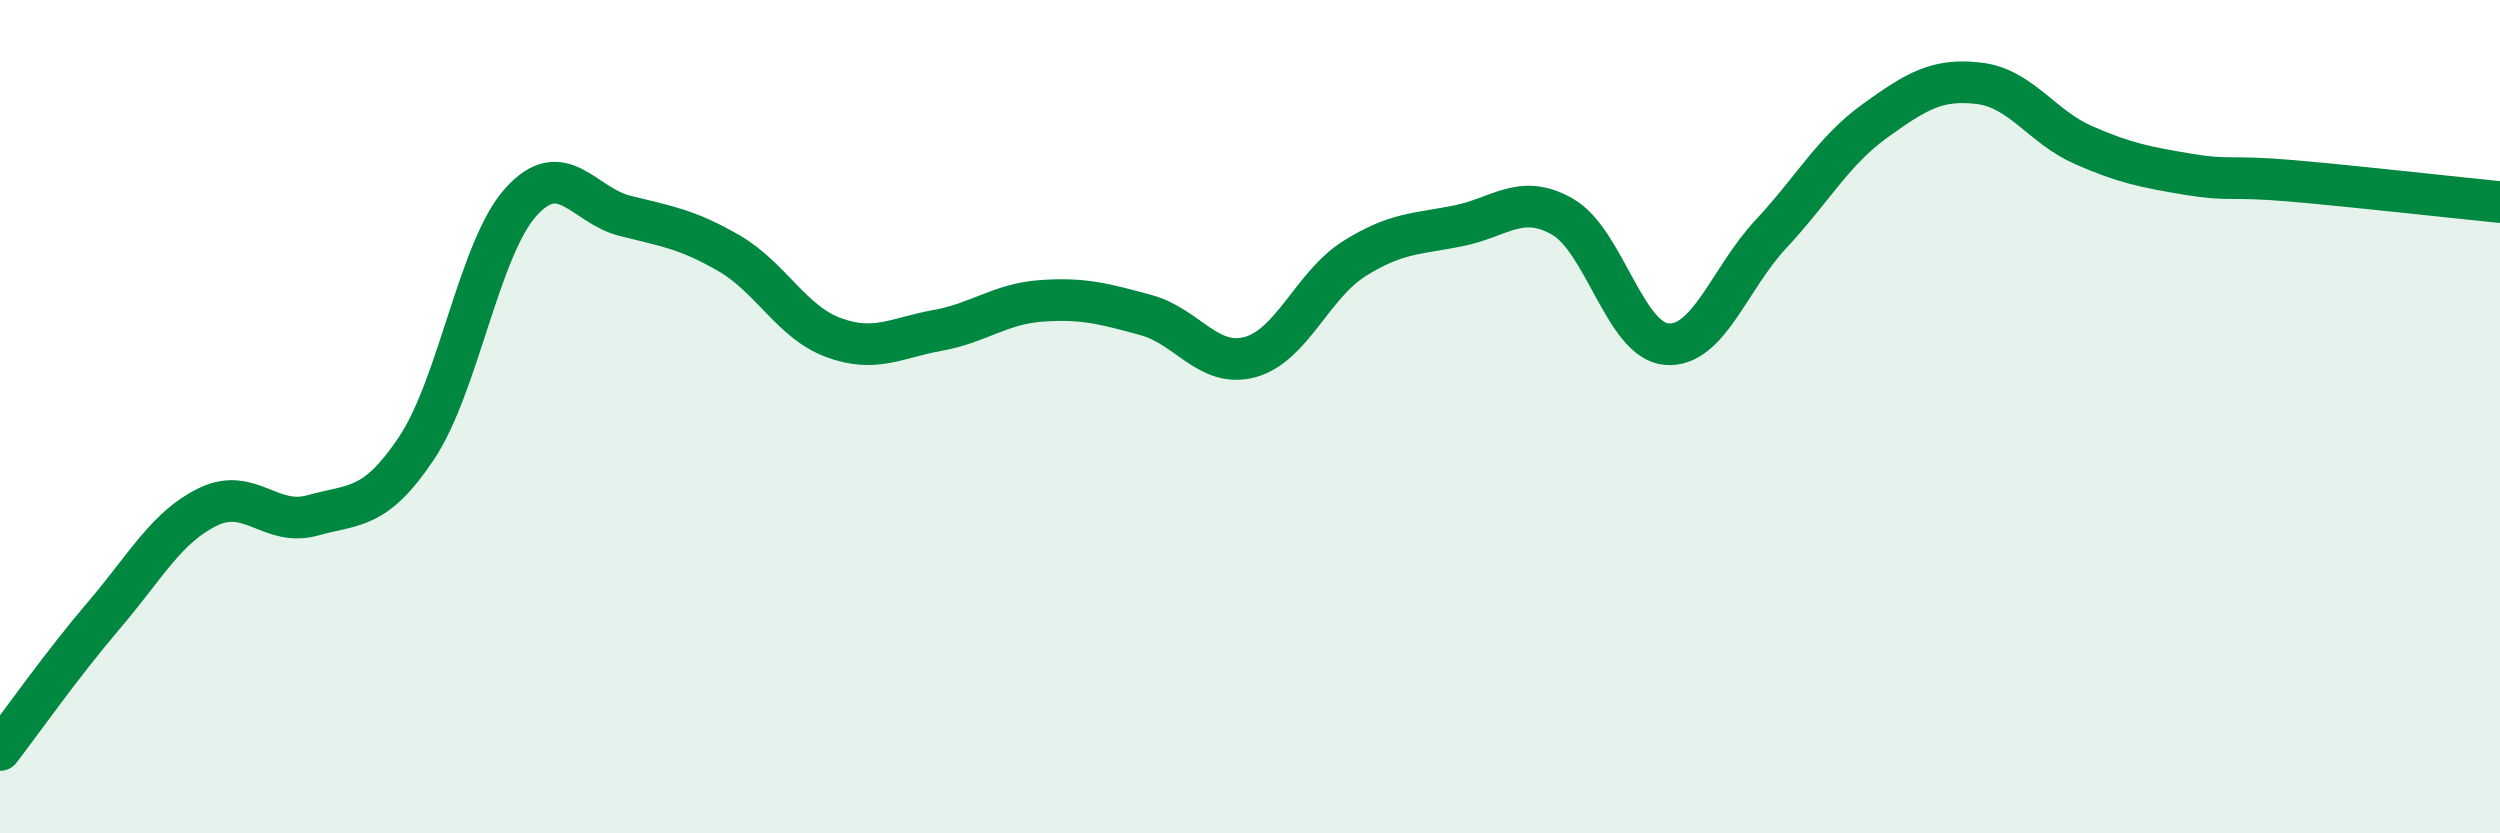 
    <svg width="60" height="20" viewBox="0 0 60 20" xmlns="http://www.w3.org/2000/svg">
      <path
        d="M 0,18 C 0.5,17.35 1.5,15.93 2.5,14.76 C 3.5,13.59 4,12.64 5,12.16 C 6,11.68 6.5,12.65 7.5,12.37 C 8.5,12.09 9,12.25 10,10.75 C 11,9.25 11.5,5.96 12.5,4.85 C 13.5,3.74 14,4.93 15,5.18 C 16,5.43 16.5,5.5 17.5,6.08 C 18.5,6.66 19,7.73 20,8.1 C 21,8.47 21.5,8.11 22.5,7.93 C 23.5,7.75 24,7.29 25,7.22 C 26,7.15 26.5,7.29 27.5,7.56 C 28.5,7.83 29,8.84 30,8.57 C 31,8.3 31.5,6.84 32.5,6.21 C 33.5,5.58 34,5.62 35,5.42 C 36,5.22 36.5,4.63 37.5,5.2 C 38.5,5.77 39,8.18 40,8.26 C 41,8.34 41.5,6.69 42.5,5.62 C 43.5,4.55 44,3.62 45,2.9 C 46,2.18 46.5,1.88 47.5,2 C 48.5,2.12 49,3.04 50,3.48 C 51,3.92 51.5,4.01 52.5,4.18 C 53.5,4.35 53.5,4.21 55,4.34 C 56.5,4.47 59,4.75 60,4.85L60 20L0 20Z"
        fill="#008740"
        opacity="0.1"
        stroke-linecap="round"
        stroke-linejoin="round"
      />
      <path
        d="M 0,18 C 0.5,17.35 1.5,15.93 2.5,14.76 C 3.5,13.59 4,12.64 5,12.16 C 6,11.68 6.5,12.65 7.5,12.37 C 8.5,12.09 9,12.25 10,10.75 C 11,9.25 11.5,5.96 12.5,4.85 C 13.5,3.74 14,4.93 15,5.18 C 16,5.43 16.5,5.5 17.5,6.08 C 18.5,6.66 19,7.73 20,8.1 C 21,8.47 21.5,8.11 22.5,7.93 C 23.5,7.75 24,7.29 25,7.22 C 26,7.15 26.5,7.29 27.5,7.56 C 28.5,7.83 29,8.84 30,8.57 C 31,8.3 31.5,6.84 32.5,6.21 C 33.5,5.58 34,5.62 35,5.42 C 36,5.22 36.5,4.63 37.5,5.2 C 38.5,5.77 39,8.18 40,8.26 C 41,8.34 41.5,6.69 42.5,5.62 C 43.5,4.55 44,3.62 45,2.9 C 46,2.18 46.5,1.88 47.5,2 C 48.5,2.12 49,3.04 50,3.48 C 51,3.92 51.5,4.01 52.5,4.18 C 53.5,4.35 53.5,4.21 55,4.34 C 56.5,4.47 59,4.75 60,4.85"
        stroke="#008740"
        stroke-width="1"
        fill="none"
        stroke-linecap="round"
        stroke-linejoin="round"
      />
    </svg>
  